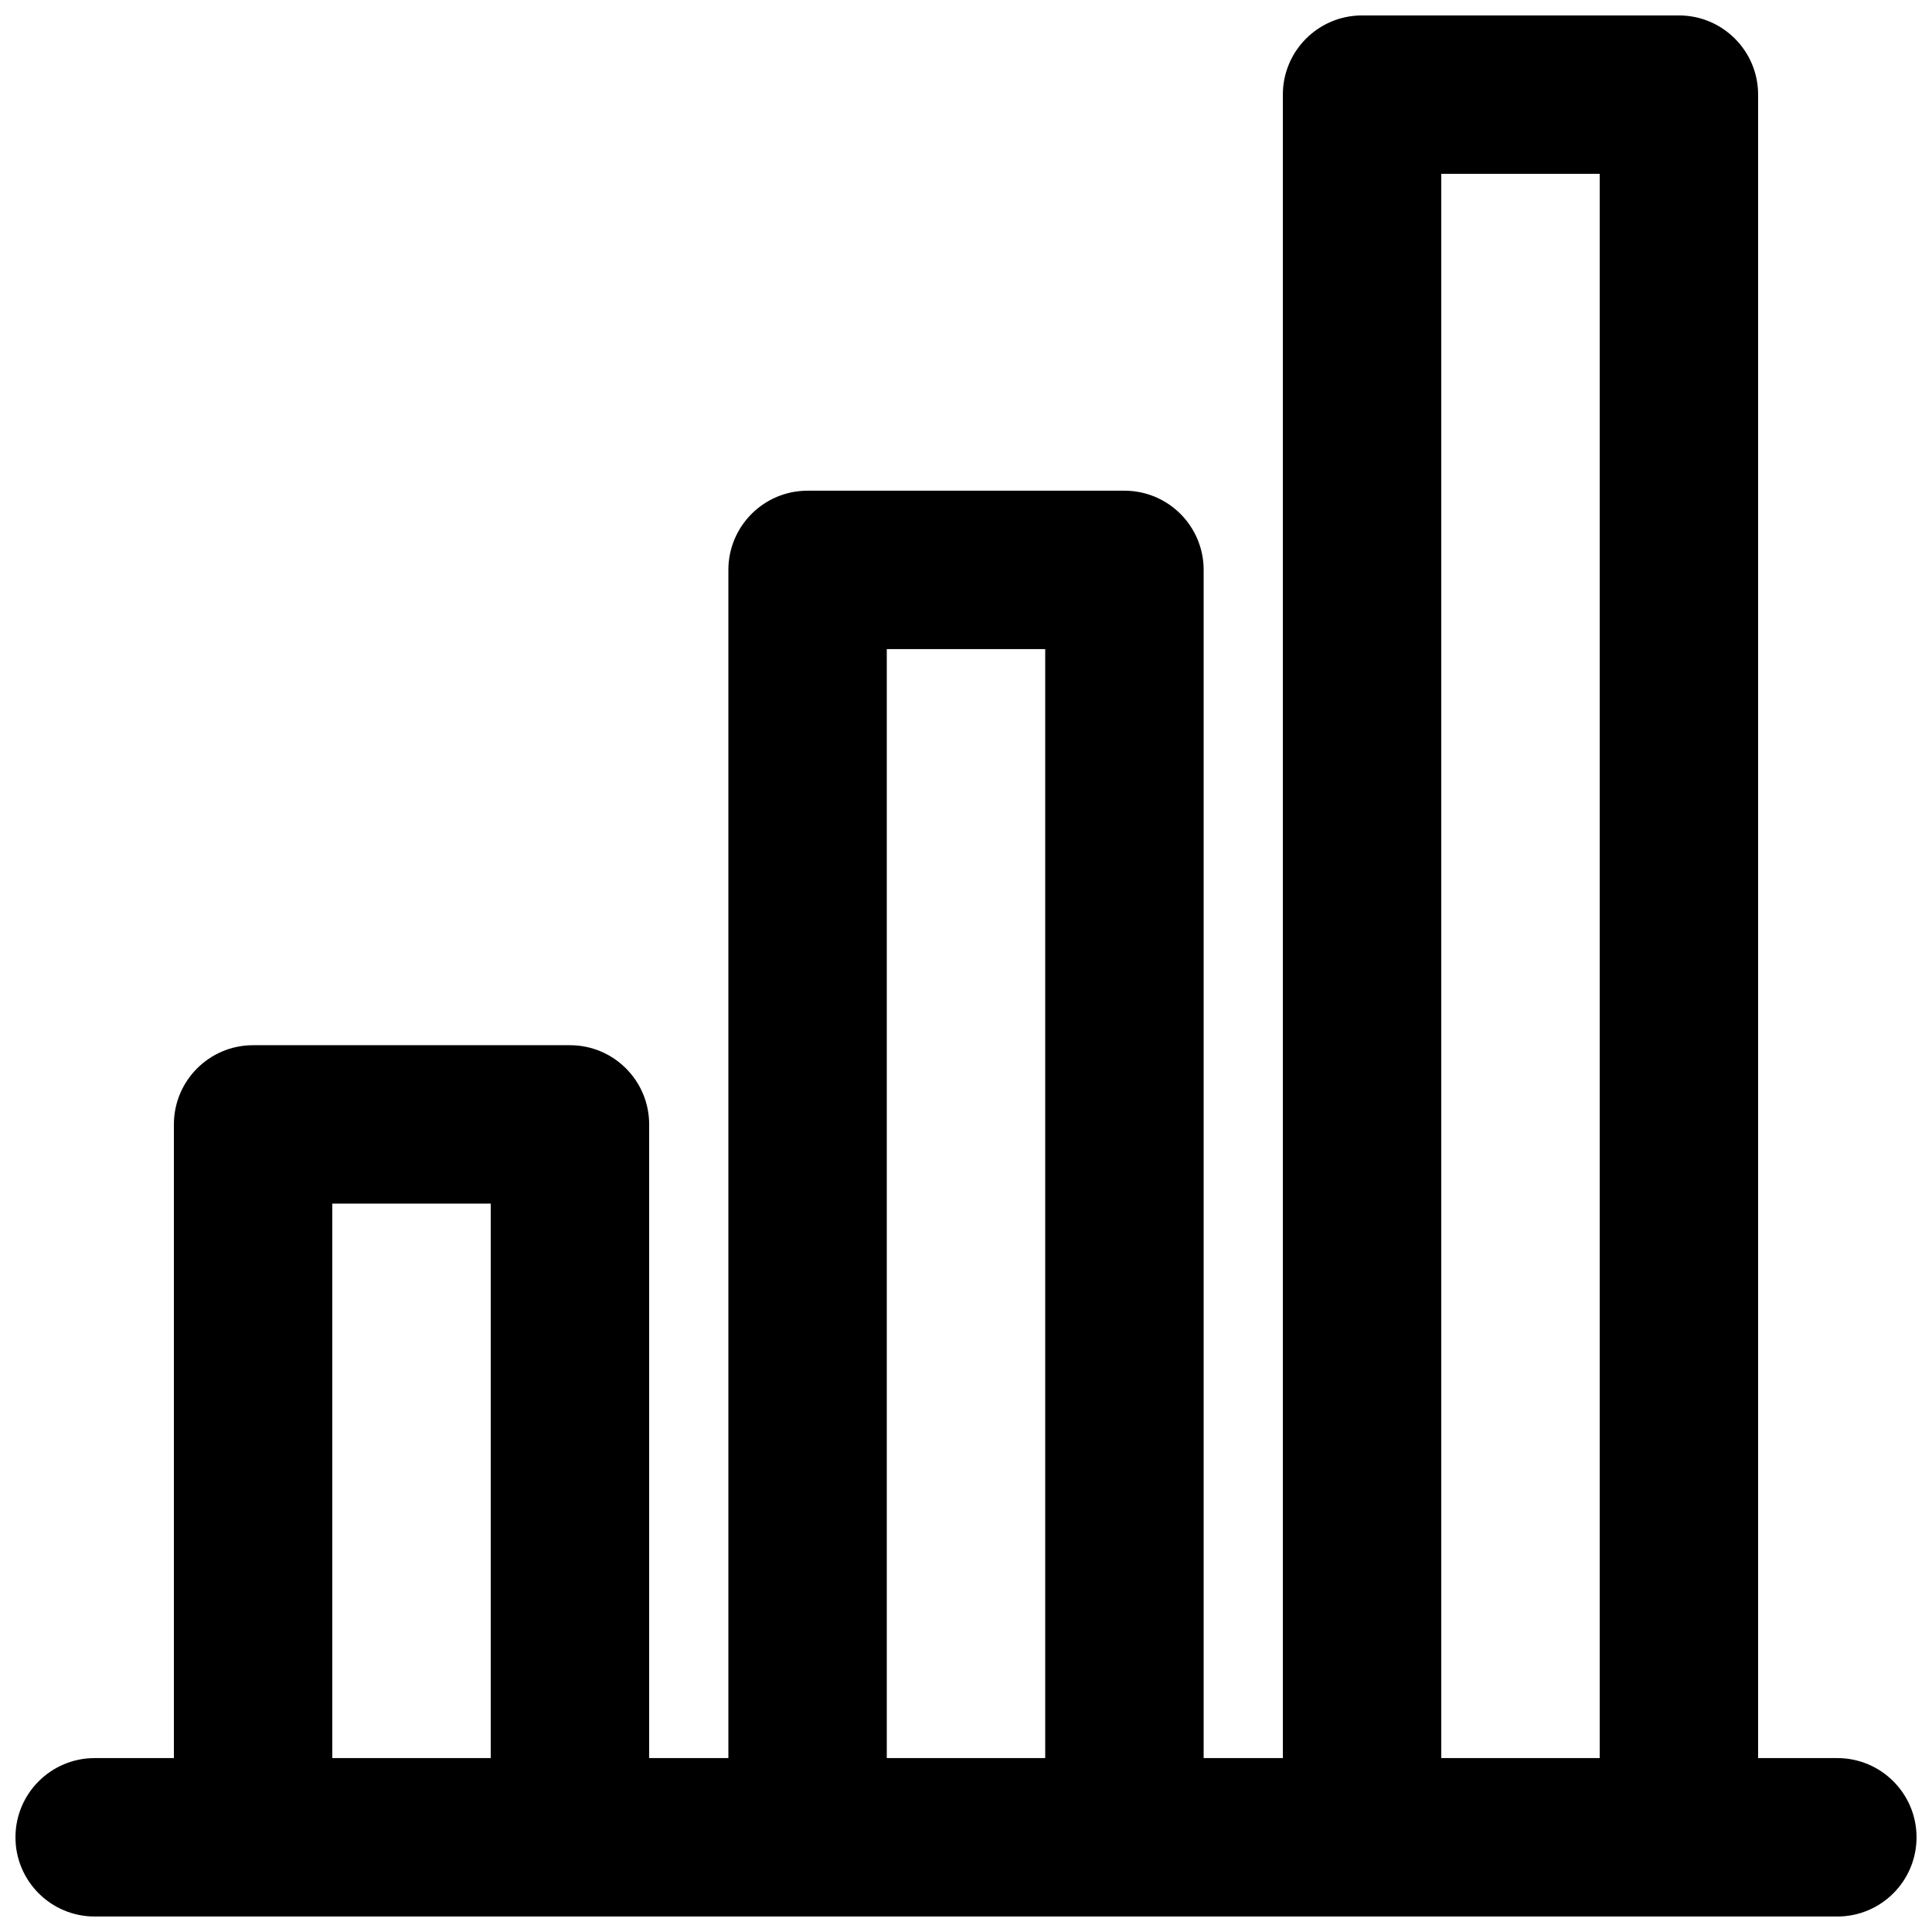 <?xml version="1.0" encoding="UTF-8"?>
<!-- Uploaded to: ICON Repo, www.svgrepo.com, Generator: ICON Repo Mixer Tools -->
<svg width="800px" height="800px" version="1.1" viewBox="144 144 512 512" xmlns="http://www.w3.org/2000/svg">
 <defs>
  <clipPath id="a">
   <path d="m148.09 148.09h503.81v503.81h-503.81z"/>
  </clipPath>
 </defs>
 <g clip-path="url(#a)">
  <path d="m504.96 148.09c-11.594 0-20.992 9.398-20.992 20.992v440.83h-20.988v-314.88c0-11.594-9.398-20.992-20.992-20.992h-83.969c-11.594 0-20.992 9.398-20.992 20.992v314.88h-20.992v-167.93c0-11.594-9.398-20.992-20.992-20.992h-83.969c-11.594 0-20.992 9.398-20.992 20.992v167.93h-20.992c-11.594 0-20.992 9.398-20.992 20.992s9.398 20.992 20.992 20.992h461.82c11.594 0 20.992-9.398 20.992-20.992s-9.398-20.992-20.992-20.992h-20.992v-440.83c0-11.594-9.398-20.992-20.992-20.992zm62.977 461.82v-419.84h-41.984v419.84zm-188.93-293.89h41.984v293.89h-41.984zm-104.96 293.89v-146.94h-41.984v146.94z" fill-rule="evenodd"/>
 </g>
</svg>
